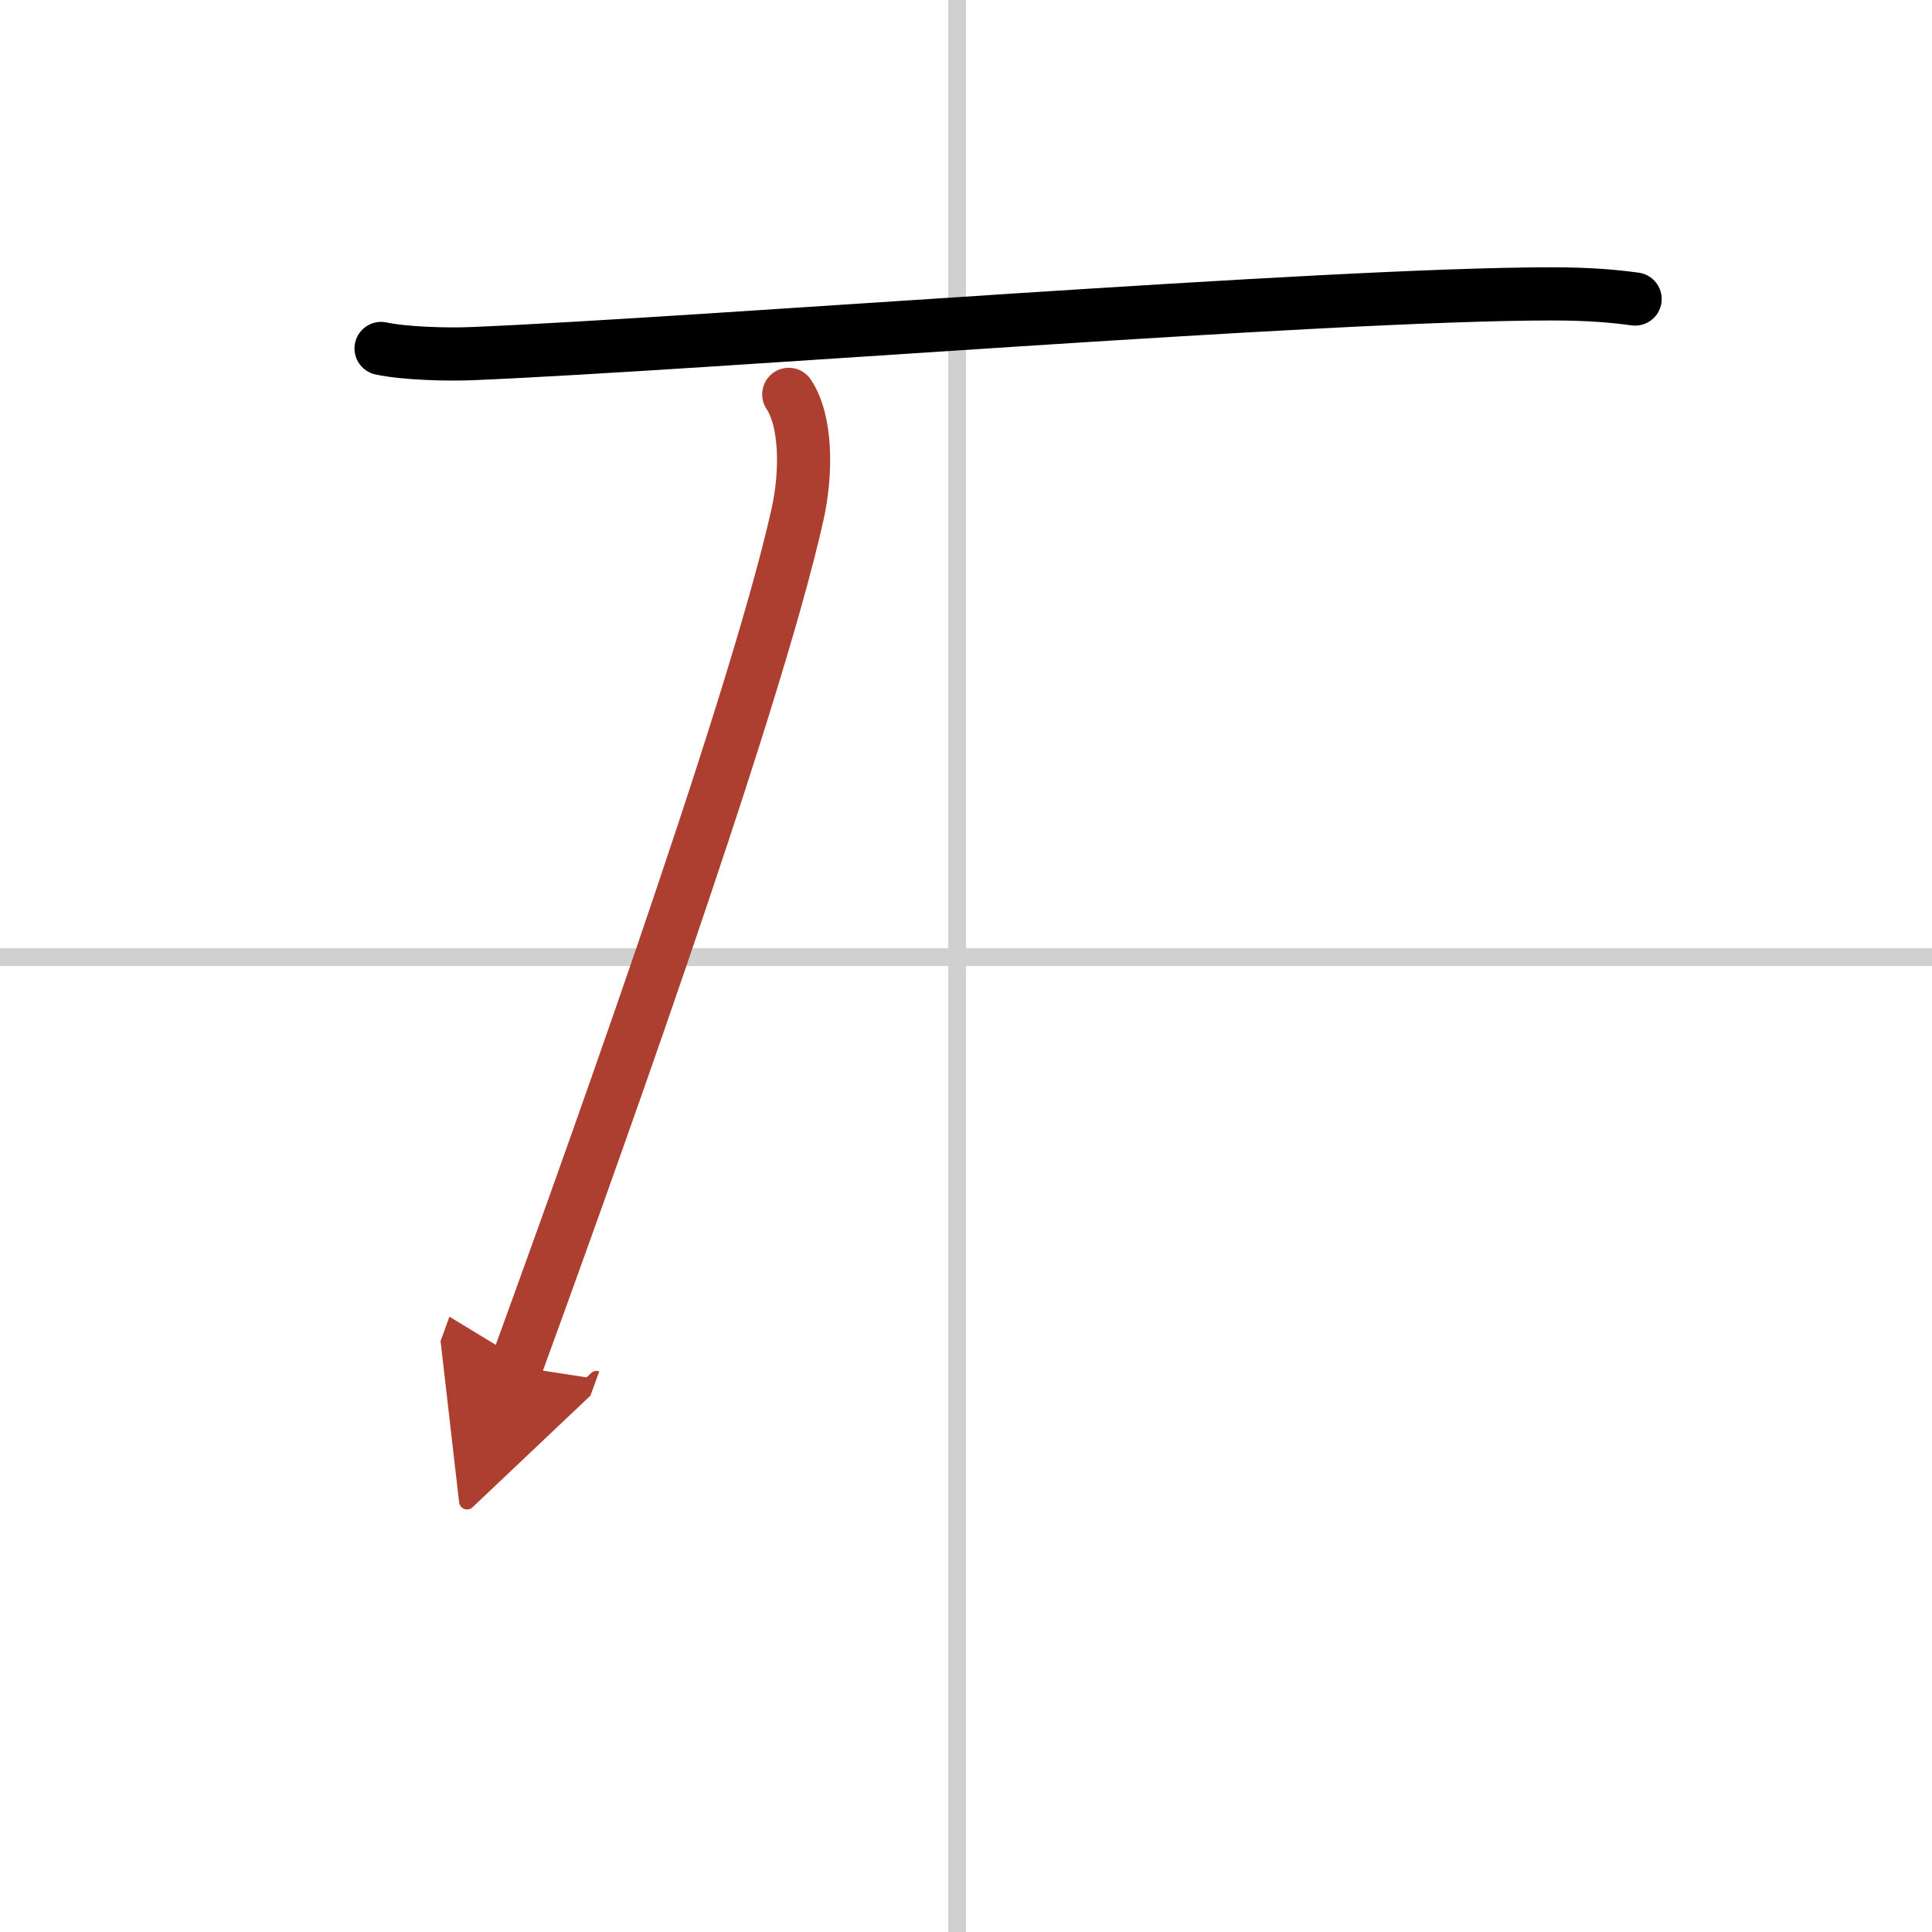 <svg width="400" height="400" viewBox="0 0 109 109" xmlns="http://www.w3.org/2000/svg"><defs><marker id="a" markerWidth="4" orient="auto" refX="1" refY="5" viewBox="0 0 10 10"><polyline points="0 0 10 5 0 10 1 5" fill="#ad3f31" stroke="#ad3f31"/></marker></defs><g fill="none" stroke="#000" stroke-linecap="round" stroke-linejoin="round" stroke-width="3"><rect width="100%" height="100%" fill="#fff" stroke="#fff"/><line x1="54" x2="54" y2="109" stroke="#d0d0d0" stroke-width="1"/><line x2="109" y1="54" y2="54" stroke="#d0d0d0" stroke-width="1"/><path d="m21.5 19.66c1.35 0.29 3.81 0.35 5.15 0.29 12.98-0.54 48.11-3.37 60.89-3.37 2.24 0 3.59 0.14 4.71 0.29"/><path d="m44.5 22.25c1 1.5 1.02 4.39 0.5 6.75-2.5 11.25-12.75 39.5-15.88 48.1" marker-end="url(#a)" stroke="#ad3f31"/></g></svg>
